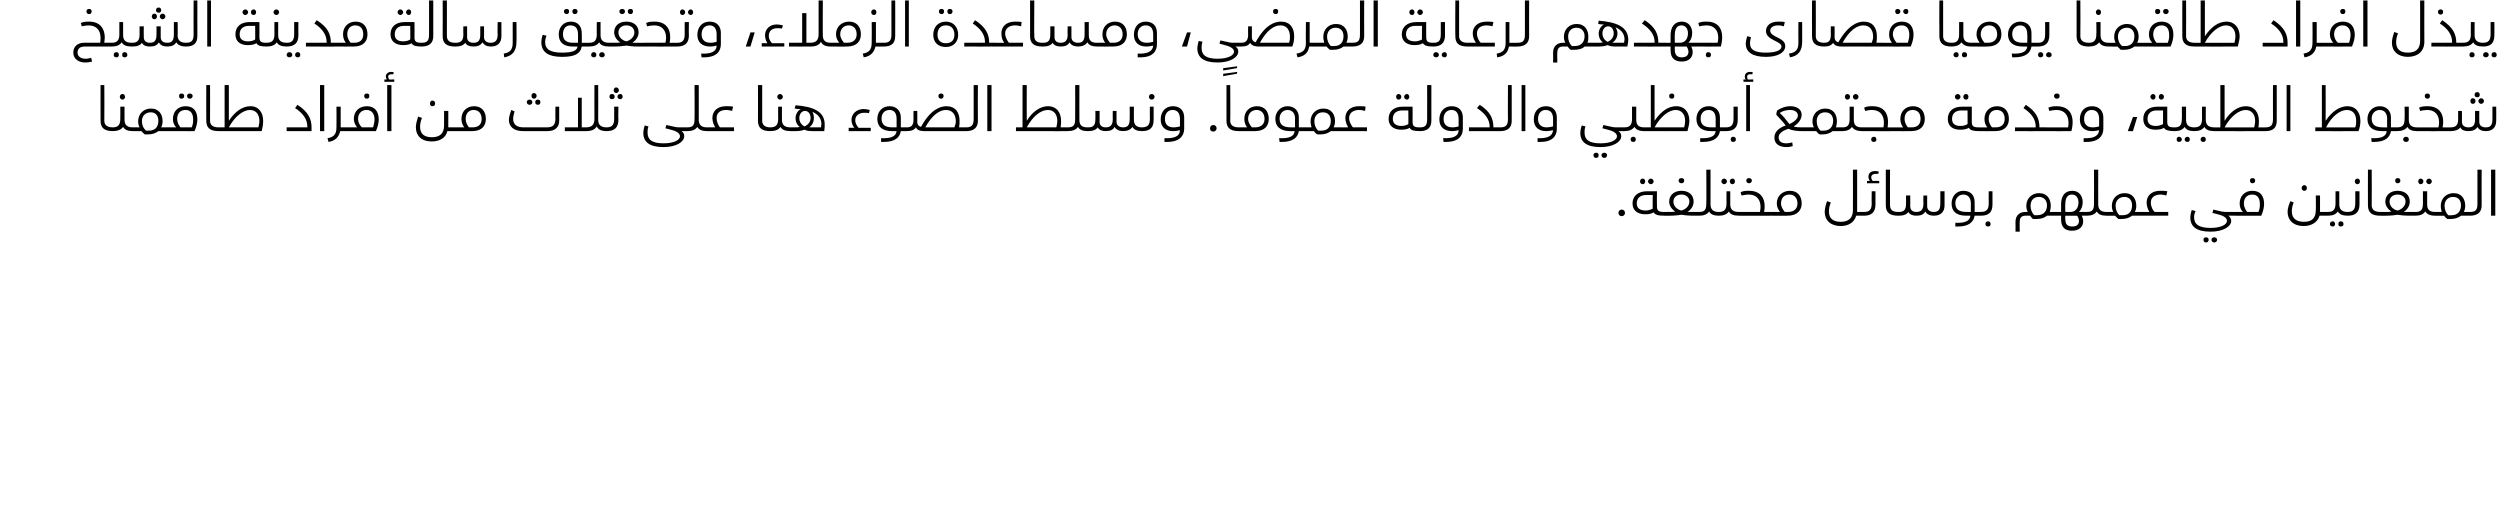 <?xml version="1.0" standalone="no"?><!DOCTYPE svg PUBLIC "-//W3C//DTD SVG 1.1//EN" "http://www.w3.org/Graphics/SVG/1.1/DTD/svg11.dtd"><svg xmlns="http://www.w3.org/2000/svg" version="1.1" width="532px" height="108.7px" viewBox="0 0 532 108.7"><desc/><defs/><g id="Polygon218984"><path d="m345.8 45.3c0 .4-.3.7-.7.7c-.4 0-.7-.3-.7-.7c0-.4.3-.7.7-.7c.4 0 .7.3.7.7zm3.2-6.7c0-.3.2-.6.6-.6c.3 0 .5.3.5.6c0 .3-.2.6-.5.6c-.4 0-.6-.3-.6-.6zm1.7 0c0-.3.3-.6.6-.6c.3 0 .6.3.6.6c0 .3-.3.6-.6.6c-.3 0-.6-.3-.6-.6zm3.6 6.9c0 .3 0 .4-.2.4c-1.3 0-1.9-.2-2.2-.7c-.5.3-1.1.4-1.8.4c-1.6 0-2.7-.8-2.7-2.3c0-1.6 1.2-2.6 3.1-2.6h2.1s-.03 3.17 0 3.2c0 1 .4 1.2 1.5 1.2c.2 0 .2.2.2.4zm-2.6-4h-1.4c-1.2 0-2 .6-2 1.8c0 1 .7 1.5 1.9 1.5c.6 0 1.1-.2 1.5-.4c-.03.04 0-2.9 0-2.9zm5.5-3.1c0-.3.3-.5.6-.5c.4 0 .6.2.6.5c0 .4-.2.6-.6.6c-.3 0-.6-.2-.6-.6zm4.6 7.1c0 .3 0 .4-.2.4h-1.5c-.8 0-1.7-.1-2.3-.2c-.6.1-1.5.2-2.4.2c.04.03-1.3 0-1.3 0v-.8h1.4c.4 0 .7 0 1-.1c-.7-.4-1.3-1.2-1.3-2.1c0-1.4 1.1-2.3 2.6-2.3c1.6 0 2.6.9 2.6 2.3c0 .9-.5 1.7-1.3 2.2h2.5c.2 0 .2.2.2.4zm-4-.7c.8-.2 1.7-.9 1.7-1.9c0-.9-.7-1.5-1.7-1.5c-1 0-1.7.6-1.7 1.5c0 1 .8 1.7 1.7 1.9zm8.2.7c0 .3-.1.4-.3.4c-1 0-1.7-.3-2-.9c-.4.6-1.1.9-2.1.9v-.8c1.2 0 1.5-.5 1.5-1.8c.05.03 0-7.2 0-7.2h.9v7.4c0 1.1.6 1.6 1.7 1.6c.2 0 .3.2.3.4zm.3-6.9c0-.3.3-.6.6-.6c.3 0 .6.3.6.6c0 .3-.3.6-.6.6c-.3 0-.6-.3-.6-.6zm1.8 0c0-.3.2-.6.6-.6c.3 0 .5.3.5.6c0 .3-.2.6-.5.6c-.4 0-.6-.3-.6-.6zm2.1 6.9c0 .3-.1.4-.2.4c-1.1 0-1.8-.3-2.1-.9c-.4.6-1.1.9-2.1.9c.01.03-.1 0-.1 0v-.8h.1c1.1 0 1.6-.5 1.6-1.8c-.03.03 0-2.6 0-2.6h.8v2.8s.03.03 0 0c0 1.1.6 1.6 1.8 1.6c.1 0 .2.2.2.4zm1.4-7.1c0-.3.3-.5.6-.5c.3 0 .6.2.6.5c0 .4-.3.6-.6.6c-.3 0-.6-.2-.6-.6zm5.6 7.1c0 .3 0 .4-.2.4c-.01.03-7 0-7 0v-.8h4.5c.4-1.4.1-3.7-2.4-3.7c-.5 0-.9.1-1.5.2l-.2-.7c.6-.3 1.2-.3 1.8-.3c2.6 0 3.7 1.8 3.2 4.5h1.6c.2 0 .2.2.2.4zm6.2-2.2c0 1.4-.9 2.6-3 2.6c.03.03-3.4 0-3.4 0v-.8s1.76.01 1.8 0c-.4-.5-.7-1.1-.7-1.8c0-1.6 1.2-2.7 2.8-2.7c1.6 0 2.5 1.1 2.5 2.7zm-.9 0c0-1.2-.7-1.9-1.7-1.9c-1.1 0-1.8.7-1.8 1.9c0 .7.4 1.3.8 1.8h.7c1.4 0 2-.8 2-1.8zm14.4 2.2c0 .3-.1.4-.3.4H395c-.4 1.4-1.6 2.2-3.3 2.2c-2.1 0-3.4-1.2-3.4-3c0-.7.2-1.4.5-2.3l.8.3c-.3.7-.4 1.3-.4 1.9c0 1.5.9 2.2 2.5 2.2c1.7 0 2.6-.8 2.6-2.5c.02.01 0-8.6 0-8.6h.9v9h1.4c.2 0 .3.2.3.4zm3-7v.5h-2.6v-.5s.59-.02.6 0c-.2-.3-.3-.6-.3-.9c0-.8.6-1.2 1.4-1.2c.2 0 .5 0 .8.1l-.1.5h-.6c-.4 0-.9.2-.9.7c0 .3.1.5.3.8c-.02-.02 1.4 0 1.4 0zm-1.6 2.2h.8v2.8c0 1.7-.9 2.4-2.4 2.4c0 .03-.1 0-.1 0v-.8h.1c1.1 0 1.6-.5 1.6-1.8c-.04.03 0-2.6 0-2.6zm3 3v-7.6h.9s-.04 7.56 0 7.6c0 .9.5 1.4 1.7 1.4c.2 0 .3.2.3.4c0 .3-.1.4-.3.4c-1.8 0-2.6-.7-2.6-2.2zm12.5-3s-.02 2.98 0 3c0 1.4-.8 2.2-2.3 2.2c-.8 0-1.5-.3-1.8-.9c-.3.6-.9.9-1.9.9c-.7 0-1.4-.2-1.7-.8c-.3.5-1 .8-2 .8c-.02.03-.2 0-.2 0v-.8h.2c1 0 1.5-.4 1.5-1.7c.03.01 0-1.8 0-1.8h.9v2.3c0 .9.6 1.2 1.3 1.2c.9 0 1.5-.4 1.5-1.7c-.04.01 0-1.8 0-1.8h.8v2.3c0 .8.6 1.2 1.4 1.2c1 0 1.4-.5 1.4-1.8c.02.03 0-2.6 0-2.6h.9zm8 4.8c0 .3-.1.4-.3.4h-1.3c-.2 1.3-1.2 2.3-3.5 2.3h-.6v-.8c1.9.1 3.1-.3 3.2-1.5h-.9c-2.2 0-3.1-1-3.1-2.6c0-1.5 1-2.7 2.5-2.7c1.5 0 2.4.9 2.4 2.4c.03.03 0 2.1 0 2.1h1.3c.2 0 .3.2.3.4zm-3.3-.4c-.03.01.9 0 .9 0c0 0-.03-1.77 0-1.8c0-1.2-.6-1.9-1.6-1.9c-.9 0-1.7.7-1.7 1.8c0 1.3.7 1.9 2.4 1.9zm3 0c1.2 0 1.7-.5 1.7-1.8c-.03.03 0-2.6 0-2.6h.8s.02 2.76 0 2.8c0 1.7-.8 2.4-2.5 2.4v-.8zm1 2.6c0-.4.2-.6.6-.6c.3 0 .5.2.5.6c0 .3-.2.5-.5.5c-.4 0-.6-.2-.6-.5zm15.2-2.2c0 .3-.1.4-.2.4h-1.9c-.6.5-1.3.7-2.3.7h-.7c-.2-.2-.4-.4-.6-.7h-1c-.8 0-1.2.4-1.2 1.3c-.04-.02 0 2.1 0 2.1h-.9s.02-2.12 0-2.1c0-1.3.8-2.1 2.1-2.1h.5c-.2-.4-.3-.8-.3-1.3c0-1.6 1.2-2.7 2.7-2.7c1.8 0 2.5 1.3 2.5 2.7c0 .5-.1.9-.2 1.3h1.3c.1 0 .2.2.2.4zm-2.1-1.8c0-1.1-.7-1.8-1.7-1.8c-1.1 0-1.8.7-1.8 1.9c0 .8.3 1.5.8 2h.6c1.5 0 2.1-1 2.1-2.1zm8.7 1.8c0 .3-.1.4-.2.4H443c.2.4.3.8.3 1.2c0 1.2-.9 2-2.4 2c-1.6 0-2.3-.9-2.3-2.4v-.8h-1.1v-.8h1.1v-1.6c0-1.7.7-2.9 2.4-2.9c1.5 0 2.2 1.2 2.2 2.4c0 .9-.3 1.6-.8 2.1h1.7c.1 0 .2.2.2.4zm-4.8-.4s1.07.01 1.1 0c1.1 0 1.7-.9 1.7-2c0-1-.5-1.7-1.4-1.7c-.9 0-1.4.7-1.4 2c-.05-.03 0 1.7 0 1.7zm2.9 1.9c0-.3-.1-.7-.4-1.1c.03.03-2.5 0-2.5 0c0 0-.05.69 0 .7c0 1.1.4 1.6 1.5 1.6c1 0 1.4-.5 1.4-1.2zm6.1-1.5c0 .3-.1.4-.3.4c-1 0-1.7-.3-2-.9c-.4.6-1.1.9-2.1.9v-.8c1.2 0 1.5-.5 1.5-1.8c.03.03 0-7.2 0-7.2h.9s-.01 7.43 0 7.4c0 1.1.6 1.6 1.7 1.6c.2 0 .3.2.3.4zm7.4 0c0 .3-.1.4-.2.4h-2c-.5.4-1.2.7-2.2.7h-.7c-.2-.2-.5-.4-.7-.7c.04.03-1.9 0-1.9 0v-.8h1.5c-.2-.4-.3-.8-.3-1.3c0-1.6 1.2-2.7 2.7-2.7c1.8 0 2.5 1.3 2.5 2.7c0 .5-.1.9-.3 1.3h1.4c.1 0 .2.2.2.4zm-2.2-1.8c0-1.1-.6-1.8-1.6-1.8c-1.1 0-1.9.7-1.9 1.9c0 .8.3 1.5.8 2h.7c1.5 0 2-1 2-2.1zm7.7 1.4v.8h-5.7v-.8s1.75.01 1.7 0c-.3-.5-.6-1.2-.6-2c0-1.4 1-2.5 2.9-2.5c.6 0 1.1 0 1.5.1l-.2.9c-.4-.1-.8-.2-1.2-.2c-1.4 0-2.1.7-2.1 1.7c0 .9.4 1.6.8 2h2.9zm14.3.4c0 .3-.1.4-.3.4h-1.2c.4.3.6.7.6 1.1c0 1.2-1.7 2.3-4.4 2.3c-3 0-4.3-1.1-4.3-3c0-.4.1-1 .3-1.6l.8.2c-.2.5-.3.9-.3 1.3c0 1.5 1 2.3 3.5 2.3c2.2 0 3.5-.7 3.5-1.5c0-.5-.5-1-1.6-1.3c0-.02-1.5-.4-1.5-.4l.2-.7s1.75.4 1.7.4c.5.1.9.1 1.3.1h1.4c.2 0 .3.2.3.4zM470 51c0 .4-.2.6-.6.6c-.3 0-.5-.2-.5-.6c0-.3.2-.5.5-.5c.4 0 .6.2.6.5zm1.8 0c0 .4-.3.6-.6.6c-.3 0-.6-.2-.6-.6c0-.3.3-.5.6-.5c.3 0 .6.2.6.5zm7-12.6c0-.3.2-.5.5-.5c.4 0 .6.2.6.5c0 .4-.2.6-.6.6c-.3 0-.5-.2-.5-.6zm3 5c0 .7-.2 1.6-.6 2.5c.04.03-5.7 0-5.7 0v-.8s1.76.01 1.8 0c-.5-.5-.7-1.1-.7-1.8c0-1.6 1.1-2.7 2.7-2.7c1.8 0 2.5 1.2 2.5 2.8zm-.9 0c0-1.2-.5-2-1.6-2c-1.2 0-1.8.8-1.8 1.9c0 .7.3 1.3.7 1.8h2.4c.3-.7.3-1.2.3-1.7zm8.9-3.4c0-.3.2-.6.6-.6c.3 0 .5.3.5.6c0 .4-.2.6-.5.6c-.4 0-.6-.2-.6-.6zm5.8 5.5c0 .3-.1.4-.2.4h-1.8c-.4 1.4-1.7 2.2-3.4 2.2c-2.2 0-3.4-1.3-3.4-3c0-.7.2-1.4.6-2.3l.7.3c-.3.7-.4 1.3-.4 1.9c0 1.5 1 2.2 2.6 2.2c1.6 0 2.5-.7 2.5-2.5c.05.02 0-3.1 0-3.1h.9v3.5s1.67.01 1.7 0c.1 0 .2.2.2.4zm4.3 0c0 .3-.1.4-.3.4c-1.1 0-1.8-.3-2.1-.9c-.4.6-1.1.9-2.1.9c.03.03 0 0 0 0v-.8s.05.01 0 0c1.1 0 1.6-.5 1.6-1.8v-2.6h.8v2.8s.05.03 0 0c0 1.1.6 1.6 1.8 1.6c.2 0 .3.2.3.4zm-3 2.2c0 .3-.2.5-.5.5c-.3 0-.6-.2-.6-.5c0-.4.3-.6.6-.6c.3 0 .5.2.5.6zm1.8 0c0 .3-.2.5-.6.5c-.3 0-.5-.2-.5-.5c0-.4.2-.6.5-.6c.4 0 .6.2.6.6zm2.4-9.1c0-.3.2-.6.6-.6c.3 0 .5.3.5.6c0 .3-.2.6-.5.6c-.4 0-.6-.3-.6-.6zm-1.5 6.5c1.1 0 1.6-.5 1.6-1.8c.03.03 0-2.6 0-2.6h.9v2.8c0 1.7-.9 2.4-2.5 2.4v-.8zm4.3-1.4c-.02.01 0-7.6 0-7.6h.8s.04 7.56 0 7.6c0 .9.6 1.4 1.8 1.4c.2 0 .3.2.3.4c0 .3-.1.4-.3.4c-1.8 0-2.6-.7-2.6-2.2zm5.8-5.3c0-.3.2-.5.5-.5c.4 0 .6.2.6.5c0 .4-.2.6-.6.6c-.3 0-.5-.2-.5-.6zm4.5 7.1c0 .3 0 .4-.2.4h-1.5c-.8 0-1.7-.1-2.3-.2c-.6.1-1.5.2-2.4.2c.05.03-1.3 0-1.3 0v-.8h1.4c.4 0 .7 0 1-.1c-.7-.4-1.3-1.2-1.3-2.1c0-1.4 1.1-2.3 2.6-2.3c1.6 0 2.6.9 2.6 2.3c0 .9-.5 1.7-1.3 2.2h2.5c.2 0 .2.2.2.4zm-4-.7c.8-.2 1.7-.9 1.7-1.9c0-.9-.7-1.5-1.7-1.5c-1 0-1.7.6-1.7 1.5c0 1 .8 1.7 1.7 1.9zm4.4-6.2c0-.3.2-.6.5-.6c.4 0 .6.3.6.6c0 .3-.2.6-.6.6c-.3 0-.5-.3-.5-.6zm1.7 0c0-.3.3-.6.6-.6c.3 0 .6.3.6.6c0 .3-.3.6-.6.6c-.3 0-.6-.3-.6-.6zm2.2 6.9c0 .3-.1.4-.3.4c-1.1 0-1.7-.3-2.1-.9c-.4.6-1.1.9-2.1.9c.05.03 0 0 0 0v-.8h.1c1.1 0 1.5-.5 1.5-1.8v-2.6h.9v2.8s-.04.03 0 0c0 1.1.5 1.6 1.7 1.6c.2 0 .3.2.3.4zm7.4 0c0 .3-.1.4-.3.4h-1.9c-.5.4-1.2.7-2.2.7h-.7c-.3-.2-.5-.4-.7-.7c.02.03-1.9 0-1.9 0v-.8h1.4c-.1-.4-.2-.8-.2-1.3c0-1.6 1.2-2.7 2.7-2.7c1.8 0 2.5 1.3 2.5 2.7c0 .5-.1.9-.3 1.3h1.3c.2 0 .3.2.3.4zm-2.2-1.8c0-1.1-.6-1.8-1.7-1.8c-1 0-1.8.7-1.8 1.9c0 .8.3 1.5.8 2h.7c1.4 0 2-1 2-2.1zm1.9 1.4c1.3 0 1.6-.5 1.6-1.8v-7.2h.9s-.04 7.58 0 7.6c0 1.5-.9 2.2-2.5 2.2v-.8zm4.5-9h.9v9.8h-.9v-9.8z" stroke="none" fill="#000"/></g><g id="Polygon218983"><path d="m21.4 25.7c-.02.01 0-7.6 0-7.6h.8s.04 7.56 0 7.6c0 .9.6 1.4 1.8 1.4c.2 0 .3.2.3.4c0 .3-.1.4-.3.4c-1.8 0-2.6-.7-2.6-2.2zm4.1-5.1c0-.3.2-.6.6-.6c.3 0 .5.3.5.6c0 .3-.2.6-.5.6c-.4 0-.6-.3-.6-.6zm3 6.9c0 .3-.1.4-.3.4c-1 0-1.7-.3-2-.9c-.4.6-1.2.9-2.2.9v-.8c1.1 0 1.6-.5 1.6-1.8c.03.03 0-2.6 0-2.6h.9v2.8s-.01.03 0 0c0 1.1.6 1.6 1.7 1.6c.2 0 .3.2.3.4zm7.4 0c0 .3-.1.4-.2.4h-2c-.5.4-1.2.7-2.2.7h-.7c-.2-.2-.5-.4-.7-.7c.04.03-1.9 0-1.9 0v-.8h1.5c-.2-.4-.3-.8-.3-1.3c0-1.6 1.2-2.7 2.7-2.7c1.8 0 2.5 1.3 2.5 2.7c0 .5-.1.9-.3 1.3h1.4c.1 0 .2.2.2.4zm-2.2-1.8c0-1.1-.6-1.8-1.6-1.8c-1.1 0-1.9.7-1.9 1.9c0 .8.3 1.5.9 2h.6c1.5 0 2-1 2-2.1zm4.4-5.3c0-.3.2-.5.5-.5c.4 0 .6.2.6.5c0 .4-.2.6-.6.6c-.3 0-.5-.2-.5-.6zm1.7 0c0-.3.3-.5.6-.5c.3 0 .6.2.6.5c0 .4-.3.6-.6.6c-.3 0-.6-.2-.6-.6zm2.2 5c0 .7-.2 1.6-.6 2.5c.04.03-5.7 0-5.7 0v-.8s1.76.01 1.8 0c-.5-.5-.7-1.1-.7-1.8c0-1.6 1.1-2.7 2.7-2.7c1.8 0 2.5 1.2 2.5 2.8zm-.9 0c0-1.2-.5-2-1.6-2c-1.2 0-1.8.8-1.8 1.9c0 .7.3 1.3.7 1.8h2.4c.3-.7.3-1.2.3-1.7zm2.8.3c-.03.01 0-7.6 0-7.6h.8s.03 7.56 0 7.6c0 .9.6 1.4 1.8 1.4c.2 0 .2.2.2.4c0 .3 0 .4-.2.4c-1.8 0-2.6-.7-2.6-2.2zm12.1 0c0 .7-.1 1.4-.3 2.2c-.03.03-9.2 0-9.2 0v-.8h1.3v-9h.9v7.6c1.4-2.1 3-3.1 4.6-3.1c1.8 0 2.7 1.4 2.7 3.1zm-.8 0c0-1.3-.7-2.3-2-2.3c-1.4 0-3.2 1.3-4.5 3.7h6.3c.1-.5.2-.9.2-1.4zm5.8 1.4h4.4s.02-.25 0-.2c0-1.5-.9-2.8-2.6-3.9l.5-.7c2.3 1.5 3 3 3 4.8c-.02.01 0 .8 0 .8H61v-.8zm7.1-9h.9v9.8h-.9v-9.8zm6.4 9.4c0 .3-.1.4-.3.4c0 .03-1.8 0-1.8 0c0 0 0 .01 0 0c-.3 1.3-1.1 2.1-2.5 2.3l-.2-.8c1.3-.2 1.9-.8 1.9-2.3c.04-.04 0-4.4 0-4.4h.9v4.4s1.7.01 1.7 0c.2 0 .3.2.3.4zm3-7.1c0-.3.2-.5.6-.5c.3 0 .5.2.5.5c0 .4-.2.6-.5.6c-.4 0-.6-.2-.6-.6zm3.1 5c0 .7-.2 1.6-.6 2.5c-.02.03-5.8 0-5.8 0v-.8s1.8.01 1.8 0c-.4-.5-.7-1.1-.7-1.8c0-1.6 1.1-2.7 2.8-2.7c1.7 0 2.5 1.2 2.5 2.8zm-.9 0c0-1.2-.6-2-1.7-2c-1.1 0-1.8.8-1.8 1.9c0 .7.3 1.3.8 1.8h2.4c.2-.7.3-1.2.3-1.7zm4.2-8.5v.5h-2.1v-.5s.51.05.5 0c-.1-.2-.2-.4-.2-.6c0-.6.5-1 1.1-1c.2 0 .4 0 .6.1l-.1.4h-.4c-.4 0-.7.2-.7.5c0 .2.1.4.2.6c-.01.05 1.1 0 1.1 0zm-1.5 1.2h.9v9.8h-.9v-9.8zm9.1 3.9c0-.3.2-.6.5-.6c.4 0 .6.3.6.6c0 .4-.2.6-.6.6c-.3 0-.5-.2-.5-.6zm5.8 5.5c0 .3-.1.4-.3.4h-1.8c-.3 1.4-1.6 2.2-3.3 2.2c-2.3 0-3.4-1.3-3.4-3c0-.7.2-1.4.5-2.3l.8.3c-.3.7-.4 1.3-.4 1.9c0 1.5.9 2.2 2.5 2.2c1.6 0 2.6-.7 2.6-2.5v-3.1h.9v3.5h1.6c.2 0 .3.2.3.4zm6.1-2.2c0 1.4-.8 2.6-2.9 2.6c-.03.03-3.5 0-3.5 0v-.8s1.79.01 1.8 0c-.4-.5-.6-1.1-.6-1.8c0-1.6 1.1-2.7 2.7-2.7c1.6 0 2.5 1.1 2.5 2.7zm-.9 0c0-1.2-.7-1.9-1.7-1.9c-1 0-1.7.7-1.7 1.9c0 .7.3 1.3.7 1.8h.8c1.4 0 1.9-.8 1.9-1.8zm10.6-4.9c0-.3.2-.6.5-.6c.4 0 .6.3.6.6c0 .3-.2.6-.6.6c-.3 0-.5-.3-.5-.6zm-1 1.3c0-.3.3-.5.6-.5c.3 0 .6.2.6.5c0 .4-.3.6-.6.6c-.3 0-.6-.2-.6-.6zm2.4-.5c.3 0 .5.2.5.5c0 .4-.2.6-.5.6c-.4 0-.6-.2-.6-.6c0-.3.2-.5.6-.5zm4.5 1.5s.02 2.98 0 3c0 1.3-.8 2.2-2.5 2.2h-5.2c-1.9 0-3-.9-3-2.4c0-.7.3-1.5.5-2.1l.7.3c-.2.7-.3 1.2-.3 1.6c0 1.2.8 1.8 2.2 1.8h5c1.2 0 1.8-.5 1.8-1.8c-.04.03 0-2.6 0-2.6h.8zm10.3 4.8c0 .3-.1.4-.2.4c-1.1 0-1.8-.3-2.1-1c-.4.7-1.2 1-2.2 1c-.03.03-4.6 0-4.6 0v-.8h2.8v-6.3h.8v6.3s.88.01.9 0c1.2 0 1.8-.5 1.8-1.8c-.03-.01 0-7.2 0-7.2h.8s.03 7.43 0 7.4c0 1.1.6 1.6 1.8 1.6c.1 0 .2.2.2.4zm1.3-8.3c0-.3.2-.6.5-.6c.4 0 .6.3.6.6c0 .3-.2.6-.6.6c-.3 0-.5-.3-.5-.6zm-.9 1.4c0-.4.2-.6.5-.6c.4 0 .6.2.6.6c0 .3-.2.5-.6.5c-.3 0-.5-.2-.5-.5zm1.7 0c0-.4.3-.6.6-.6c.3 0 .5.2.5.6c0 .3-.2.5-.5.5c-.3 0-.6-.2-.6-.5zm-2.3 6.5s.05.01 0 0c1.1 0 1.6-.5 1.6-1.8v-2.6h.9s-.05 2.76 0 2.8c0 1.7-.9 2.4-2.5 2.4c.04.03 0 0 0 0v-.8zm17.4.4c0 .3-.1.4-.2.4H145c.5.3.6.7.6 1.1c0 1.2-1.7 2.3-4.4 2.3c-3 0-4.3-1.1-4.3-3c0-.4.1-1 .3-1.6l.8.2c-.2.5-.2.9-.2 1.3c0 1.5.9 2.3 3.4 2.3c2.2 0 3.5-.7 3.5-1.5c0-.5-.5-1-1.6-1.3c.02-.02-1.5-.4-1.5-.4l.2-.7l1.8.4c.4.1.9.1 1.2.1h1.5c.1 0 .2.2.2.4zm4.2 0c0 .3-.1.4-.3.4c-1 0-1.7-.3-2-.9c-.4.6-1.1.9-2.1.9v-.8c1.2 0 1.5-.5 1.5-1.8c.04.03 0-7.2 0-7.2h.9v7.4c0 1.1.6 1.6 1.7 1.6c.2 0 .3.2.3.4zm5.5-.4v.8h-5.8v-.8s1.84.01 1.8 0c-.3-.5-.6-1.2-.6-2c0-1.4 1-2.5 2.9-2.5c.6 0 1.1 0 1.5.1l-.2.9c-.4-.1-.8-.2-1.3-.2c-1.3 0-2 .7-2 1.7c0 .9.4 1.6.7 2h3zm5.1-1.4c.02.01 0-7.6 0-7.6h.9s-.02 7.56 0 7.6c0 .9.6 1.4 1.7 1.4c.2 0 .3.2.3.4c0 .3-.1.4-.3.4c-1.8 0-2.6-.7-2.6-2.2zm4.1-5.1c0-.3.3-.6.6-.6c.3 0 .6.3.6.6c0 .3-.3.6-.6.6c-.3 0-.6-.3-.6-.6zm3 6.9c0 .3-.1.4-.2.4c-1.1 0-1.8-.3-2.1-.9c-.4.6-1.1.9-2.2.9v-.8c1.2 0 1.7-.5 1.7-1.8c-.03.03 0-2.6 0-2.6h.8v2.8s.03.03 0 0c0 1.1.6 1.6 1.8 1.6c.1 0 .2.2.2.4zm7.1-1c0 .4 0 .9-.1 1.4h-2.3c-.7 0-1.3 0-1.9-.3c-.5.2-1.2.3-1.8.3c-.04.03-1.2 0-1.2 0v-.8h1.2c.2 0 .5 0 .8-.1c-.5-.3-.9-1-.9-1.9c0-.7.4-1.5 1.1-1.9c-.4 0-.8 0-1.3-.1l.2-.7c3.8.3 6.2 1.3 6.2 4.1zm-4.3.4c.7-.3 1.3-.9 1.3-1.8c0-.9-.5-1.5-1.2-1.5c-.7 0-1.2.7-1.2 1.5c0 .9.5 1.5 1.1 1.8zm3.5.2c0-.2.1-.4.1-.7c0-1.3-.8-2.1-1.9-2.6c.2.4.3.8.3 1.3c0 .9-.4 1.6-1 2h2.5zm10.6.1v.7h-4.7v-.7s1.22-.02 1.2 0c-.4-.5-.6-1.1-.6-1.7c0-1.3 1.1-2.3 2.6-2.3c.4 0 .9.1 1.3.2l-.2.7c-.2-.1-.6-.1-1-.1c-1.1 0-1.9.6-1.9 1.6c0 .6.3 1.1.7 1.6c.03-.02 2.6 0 2.6 0zm7.9.3c0 .3-.1.4-.2.4h-1.3c-.2 1.3-1.2 2.3-3.6 2.3h-.6v-.8c1.9.1 3.2-.3 3.3-1.5h-1c-2.1 0-3.1-1-3.1-2.6c0-1.5 1-2.7 2.6-2.7c1.4 0 2.4.9 2.4 2.4c-.02.03 0 2.1 0 2.1h1.3c.1 0 .2.2.2.4zm-3.3-.4c.02.01.9 0 .9 0c0 0 .02-1.77 0-1.8c0-1.2-.5-1.9-1.5-1.9c-1 0-1.7.7-1.7 1.8c0 1.3.7 1.9 2.3 1.9zm9.8-6.7c0-.3.2-.5.6-.5c.3 0 .5.2.5.5c0 .4-.2.6-.5.6c-.4 0-.6-.2-.6-.6zm6.2 7.1c0 .3-.1.4-.3.4h-9c-.5 0-1.4-.1-1.7-.8c-.3.5-.9.8-1.9.8v-.8c1 0 1.4-.5 1.4-1.7c-.03.01 0-1.8 0-1.8h.8s.03 2.27 0 2.3c0 .7.4 1 .8 1.1c2-3.7 4.1-4.4 5.4-4.4c1.9 0 2.8 1.3 2.8 3.1c0 .5 0 .9-.1 1.4h1.5c.2 0 .3.2.3.4zm-2.5-1.7c0-1.4-.7-2.4-2.1-2.4c-1.3 0-2.9 1-4.4 3.7h6.2c.2-.5.3-.9.3-1.3zm2.2 1.3c1.2 0 1.6-.5 1.6-1.8v-7.2h.9s-.04 7.58 0 7.6c0 1.5-.9 2.2-2.5 2.2v-.8zm4.5-9h.9v9.8h-.9v-9.8zm17.4 9.4c0 .3-.1.4-.3.4c.04.03-11 0-11 0v-.8h1.4v-9h.9s-.03 7.6 0 7.6c1.3-2.1 3-3.1 4.5-3.1c1.9 0 2.8 1.4 2.8 3.1c0 .5 0 .9-.1 1.4h1.5c.2 0 .3.2.3.4zm-2.5-1.8c0-1.3-.7-2.3-2-2.3c-1.5 0-3.2 1.3-4.5 3.7h6.3c.1-.5.2-.9.2-1.4zm6.7 1.8c0 .3-.1.4-.3.4c-1 0-1.7-.3-2-.9c-.4.6-1.1.9-2.2.9v-.8c1.3 0 1.6-.5 1.6-1.8c.02.03 0-7.2 0-7.2h.9s-.02 7.43 0 7.4c0 1.1.5 1.6 1.7 1.6c.2 0 .3.2.3.4zm11.6 0c0 .3-.1.4-.3.4c-1 0-1.7-.3-2-.9c-.4.6-1.1.9-2 .9c-.8 0-1.5-.3-1.8-.9c-.3.6-.9.9-1.9.9c-.7 0-1.4-.2-1.7-.8c-.3.5-1 .8-2 .8c-.01.03-.2 0-.2 0v-.8h.2c1 0 1.5-.4 1.5-1.7c.03.01 0-1.8 0-1.8h.9v2.3c0 .9.6 1.2 1.3 1.2c.9 0 1.5-.4 1.5-1.7c-.04.01 0-1.8 0-1.8h.8s.02 2.25 0 2.3c0 .8.6 1.2 1.4 1.2c1 0 1.4-.5 1.4-1.8c.03.03 0-2.6 0-2.6h.9s-.02 2.83 0 2.8c0 1.1.6 1.6 1.7 1.6c.2 0 .3.2.3.4zm1.2-6.9c0-.3.2-.6.6-.6c.3 0 .6.3.6.6c0 .3-.3.6-.6.6c-.4 0-.6-.3-.6-.6zm-1.5 6.5c1.2 0 1.7-.5 1.7-1.8c-.03.03 0-2.6 0-2.6h.8s.02 2.76 0 2.8c0 1.7-.8 2.4-2.5 2.4v-.8zm4.8 2.3c2.1.1 3.3-.4 3.3-1.7c-.4.1-.9.2-1.5.2c-1.6 0-2.6-.9-2.6-2.5c0-1.6 1-2.8 2.6-2.8c1.6 0 2.4 1 2.4 2.4v2.4c0 1.5-1 2.8-3.6 2.8h-.6v-.8zm3.3-2.5v-1.6c0-1.3-.6-1.9-1.6-1.9c-.9 0-1.6.7-1.6 1.9c0 1.2.7 1.8 1.8 1.8c.6 0 1-.1 1.4-.2zm7.8.4c0 .4-.3.7-.7.7c-.5 0-.7-.3-.7-.7c0-.4.3-.7.7-.7c.4 0 .7.3.7.7zm1.4-12.3v-.5l3-.4l-.1.4l-2.9.5zm0 1.1v-.4l3-.4l-.1.4l-2.9.5v-.1zm.7 9.6v-7.6h.8s.05 7.56 0 7.6c0 .9.6 1.4 1.8 1.4c.2 0 .3.2.3.4c0 .3-.1.4-.3.4c-1.8 0-2.6-.7-2.6-2.2zm9-.4c0 1.4-.8 2.6-2.9 2.6c-.05.03-3.5 0-3.5 0v-.8s1.77.01 1.8 0c-.4-.5-.6-1.1-.6-1.8c0-1.6 1.1-2.7 2.7-2.7c1.6 0 2.5 1.1 2.5 2.7zm-.9 0c0-1.2-.7-1.9-1.7-1.9c-1 0-1.8.7-1.8 1.9c0 .7.4 1.3.8 1.8h.7c1.4 0 2-.8 2-1.8zm8.9 2.2c0 .3-.1.4-.3.4h-1.3c-.2 1.3-1.2 2.3-3.6 2.3h-.5l-.1-.8c2 .1 3.2-.3 3.3-1.5h-.9c-2.2 0-3.2-1-3.2-2.6c0-1.5 1.1-2.7 2.6-2.7c1.4 0 2.4.9 2.4 2.4v2.1h1.3c.2 0 .3.2.3.4zm-3.3-.4c-.04.01.9 0 .9 0c0 0-.05-1.77 0-1.8c0-1.2-.6-1.9-1.6-1.9c-.9 0-1.7.7-1.7 1.8c0 1.3.7 1.9 2.4 1.9zm10.7.4c0 .3-.1.4-.3.4h-1.9c-.5.4-1.2.7-2.2.7h-.7c-.3-.2-.5-.4-.7-.7c.02.03-1.9 0-1.9 0v-.8h1.4c-.1-.4-.2-.8-.2-1.3c0-1.6 1.2-2.7 2.7-2.7c1.8 0 2.5 1.3 2.5 2.7c0 .5-.1.9-.3 1.3h1.3c.2 0 .3.2.3.4zm-2.2-1.8c0-1.1-.6-1.8-1.7-1.8c-1 0-1.8.7-1.8 1.9c0 .8.3 1.5.8 2h.7c1.5 0 2-1 2-2.1zm7.7 1.4v.8h-5.8v-.8s1.83.01 1.8 0c-.3-.5-.6-1.2-.6-2c0-1.4 1-2.5 2.9-2.5c.6 0 1.1 0 1.4.1l-.1.9c-.4-.1-.8-.2-1.3-.2c-1.3 0-2.1.7-2.1 1.7c0 .9.5 1.6.8 2h3zm6.2-6.5c0-.3.2-.6.5-.6c.4 0 .6.3.6.6c0 .3-.2.6-.6.6c-.3 0-.5-.3-.5-.6zm1.7 0c0-.3.3-.6.6-.6c.3 0 .5.3.5.6c0 .3-.2.6-.5.6c-.3 0-.6-.3-.6-.6zm3.6 6.9c0 .3-.1.4-.3.4c-1.2 0-1.9-.2-2.1-.7c-.5.3-1.1.4-1.8.4c-1.6 0-2.7-.8-2.7-2.3c0-1.6 1.1-2.6 3-2.6h2.1s.04 3.17 0 3.2c0 1 .4 1.2 1.5 1.2c.2 0 .3.2.3.4zm-2.7-4h-1.3c-1.2 0-2 .6-2 1.8c0 1 .7 1.5 1.8 1.5c.7 0 1.2-.2 1.5-.4c.03.04 0-2.9 0-2.9zm2.5 3.6c1.2 0 1.5-.5 1.5-1.8c.02.03 0-7.2 0-7.2h.9s-.02 7.58 0 7.6c0 1.5-.9 2.2-2.4 2.2v-.8zm4.9 2.3c2.1.1 3.3-.4 3.3-1.7c-.4.1-.8.2-1.4.2c-1.7 0-2.7-.9-2.7-2.5c0-1.6 1-2.8 2.6-2.8c1.6 0 2.4 1 2.4 2.4v2.4c0 1.5-.9 2.8-3.6 2.8h-.5l-.1-.8zm3.3-2.5v-1.6c0-1.3-.6-1.9-1.5-1.9c-1 0-1.7.7-1.7 1.9c0 1.2.7 1.8 1.9 1.8c.5 0 .9-.1 1.3-.2zm9.1.6c0 .3 0 .4-.2.4c-.02.03-6.7 0-6.7 0v-.8h4.4s-.02-.25 0-.2c0-1.5-1-2.8-2.7-3.9l.6-.7c2.3 1.5 2.9 3 2.9 4.8h1.5c.2 0 .2.2.2.4zm-.2-.4c1.2 0 1.6-.5 1.6-1.8c-.04.03 0-7.2 0-7.2h.8v7.6c0 1.5-.9 2.2-2.4 2.2v-.8zm4.5-9h.8v9.8h-.8v-9.8zm3.4 11.3c2 .1 3.2-.4 3.3-1.7c-.5.1-.9.2-1.5.2c-1.6 0-2.6-.9-2.6-2.5c0-1.6.9-2.8 2.6-2.8c1.5 0 2.3 1 2.3 2.4v2.4c0 1.5-.9 2.8-3.5 2.8h-.6v-.8zm3.3-2.5v-1.6c0-1.3-.6-1.9-1.6-1.9c-.9 0-1.6.7-1.6 1.9c0 1.2.7 1.8 1.8 1.8c.5 0 1-.1 1.4-.2zm15.4.6c0 .3-.1.4-.2.4h-1.3c.5.3.6.7.6 1.1c0 1.2-1.7 2.3-4.4 2.3c-3 0-4.3-1.1-4.3-3c0-.4.1-1 .3-1.6l.8.2c-.2.5-.2.9-.2 1.3c0 1.5.9 2.3 3.4 2.3c2.2 0 3.5-.7 3.5-1.5c0-.5-.5-1-1.6-1.3c.01-.02-1.5-.4-1.5-.4l.2-.7l1.8.4c.4.1.9.1 1.2.1h1.5c.1 0 .2.2.2.4zm-5.7 5.5c0 .4-.2.6-.5.6c-.4 0-.6-.2-.6-.6c0-.3.2-.5.6-.5c.3 0 .5.2.5.5zm1.8 0c0 .4-.3.6-.6.6c-.3 0-.6-.2-.6-.6c0-.3.3-.5.6-.5c.3 0 .6.2.6.5zm8.2-5.5c0 .3-.1.4-.3.4c-1.1 0-1.7-.3-2.1-.9c-.4.6-1.1.9-2.1.9v-.8c1.1 0 1.6-.5 1.6-1.8v-2.6h.9v2.8s-.04.03 0 0c0 1.1.5 1.6 1.7 1.6c.2 0 .3.2.3.4zm-2.1 2.2c0 .3-.2.5-.5.5c-.4 0-.6-.2-.6-.5c0-.4.2-.6.6-.6c.3 0 .5.2.5.6zm11.4-4c0 .7-.2 1.4-.4 2.2c-.01.03-9.2 0-9.2 0v-.8h1.4v-9h.8v7.6c1.4-2.1 3-3.1 4.6-3.1c1.9 0 2.8 1.4 2.8 3.1zm-4.3-5.3c0-.3.2-.5.6-.5c.3 0 .5.2.5.5c0 .4-.2.6-.5.6c-.4 0-.6-.2-.6-.6zm3.4 5.3c0-1.3-.7-2.3-2-2.3c-1.4 0-3.2 1.3-4.5 3.7h6.3c.1-.5.2-.9.2-1.4zm8.9 1.8c0 .3-.1.4-.2.4H366c-.2 1.3-1.2 2.3-3.6 2.3h-.6v-.8c1.9.1 3.2-.3 3.3-1.5h-1c-2.1 0-3.1-1-3.1-2.6c0-1.5 1-2.7 2.6-2.7c1.4 0 2.4.9 2.4 2.4c-.02.03 0 2.1 0 2.1h1.3c.1 0 .2.2.2.4zm-3.3-.4c.02.01.9 0 .9 0c0 0 .02-1.77 0-1.8c0-1.2-.5-1.9-1.5-1.9c-1 0-1.7.7-1.7 1.8c0 1.3.7 1.9 2.3 1.9zm3.1 0c1.1 0 1.6-.5 1.6-1.8c.02.03 0-2.6 0-2.6h.9s-.03 2.76 0 2.8c0 1.7-.9 2.4-2.5 2.4v-.8zm1 2.6c0-.4.2-.6.5-.6c.4 0 .6.2.6.6c0 .3-.2.5-.6.5c-.3 0-.5-.2-.5-.5zm4.8-12.8v.5H371v-.5s.47.05.5 0c-.2-.2-.2-.4-.2-.6c0-.6.4-1 1.1-1c.2 0 .4 0 .6.1l-.1.4h-.5c-.4 0-.6.2-.6.5c0 .2 0 .4.1.6c.05.05 1.2 0 1.2 0zm-1.5 1.2h.8v9.8h-.8v-9.8zm13.2 9.4c0 .3 0 .4-.2.4h-1.1c-1 0-2.1-.1-2.9-.5c-1.6.5-2.1 1.2-2.1 1.8c0 .9.6 1.3 1.7 1.3c.4 0 .8-.1 1.2-.2l.1.8c-.4.1-.8.2-1.3.2c-1.6 0-2.6-.7-2.6-2c0-1.1.7-2 2.4-2.6c-.6-.8-1.3-1.5-2-2.3c0-.3.1-.7.2-.9c.6-.4 1.6-.9 2.8-.9c1.4 0 2.4.7 2.4 1.8c0 1-.7 1.9-1.7 2.5c.5.2 1.1.2 1.7.2h1.2c.2 0 .2.2.2.4zm-4-1.1c1.1-.5 1.8-1.2 1.8-1.8c0-.7-.6-1.2-1.7-1.2c-.9 0-1.7.3-2.1.6h-.1c.7.6 1.4 1.5 2.1 2.4zm11.5 1.1c0 .3-.1.4-.3.4h-2c-.5.4-1.2.7-2.1.7h-.7c-.3-.2-.5-.4-.7-.7c-.02.03-1.9 0-1.9 0v-.8h1.4c-.2-.4-.3-.8-.3-1.3c0-1.6 1.2-2.7 2.7-2.7c1.8 0 2.5 1.3 2.5 2.7c0 .5-.1.9-.2 1.3h1.3c.2 0 .3.2.3.4zm-2.2-1.8c0-1.1-.6-1.8-1.7-1.8c-1.1 0-1.8.7-1.8 1.9c0 .8.3 1.5.8 2h.7c1.4 0 2-1 2-2.1zm2.5-5.1c0-.3.2-.6.5-.6c.4 0 .6.3.6.6c0 .3-.2.6-.6.6c-.3 0-.5-.3-.5-.6zm1.7 0c0-.3.3-.6.6-.6c.3 0 .6.3.6.6c0 .3-.3.6-.6.6c-.3 0-.6-.3-.6-.6zm2.2 6.9c0 .3-.1.4-.3.4c-1 0-1.7-.3-2.1-.9c-.4.6-1.1.9-2 .9c-.04.03-.1 0-.1 0v-.8h.1c1.1 0 1.5-.5 1.5-1.8c.02.03 0-2.6 0-2.6h.9v2.8s-.03.03 0 0c0 1.1.5 1.6 1.7 1.6c.2 0 .3.2.3.4zm7 0c0 .3-.1.4-.3.4c.04.03-7 0-7 0v-.8h4.6c.3-1.4.1-3.7-2.5-3.7c-.5 0-.9.1-1.4.2l-.2-.7c.6-.3 1.2-.3 1.8-.3c2.6 0 3.6 1.8 3.2 4.5h1.5c.2 0 .3.2.3.4zm-4.2 2.2c0 .3-.2.5-.5.5c-.4 0-.6-.2-.6-.5c0-.4.2-.6.6-.6c.3 0 .5.2.5.6zm10.3-4.4c0 1.4-.8 2.6-2.9 2.6c-.02.03-3.5 0-3.5 0v-.8s1.8.01 1.8 0c-.4-.5-.6-1.1-.6-1.8c0-1.6 1.1-2.7 2.7-2.7c1.6 0 2.5 1.1 2.5 2.7zm-.9 0c0-1.2-.6-1.9-1.7-1.9c-1 0-1.7.7-1.7 1.9c0 .7.3 1.3.7 1.8h.8c1.4 0 1.9-.8 1.9-1.8zm7.3-4.7c0-.3.3-.6.6-.6c.3 0 .6.3.6.6c0 .3-.3.6-.6.6c-.3 0-.6-.3-.6-.6zm1.8 0c0-.3.2-.6.6-.6c.3 0 .5.3.5.6c0 .3-.2.6-.5.6c-.4 0-.6-.3-.6-.6zm3.6 6.9c0 .3-.1.4-.3.4c-1.2 0-1.9-.2-2.1-.7c-.6.3-1.1.4-1.9.4c-1.6 0-2.6-.8-2.6-2.3c0-1.6 1.1-2.6 3-2.6h2.1s.03 3.17 0 3.2c0 1 .4 1.2 1.5 1.2c.2 0 .3.2.3.4zm-2.7-4h-1.3c-1.2 0-2 .6-2 1.8c0 1 .6 1.5 1.8 1.5c.7 0 1.2-.2 1.5-.4c.02.04 0-2.9 0-2.9zm8.8 1.8c0 1.4-.8 2.6-2.9 2.6c-.02.03-3.5 0-3.5 0v-.8s1.81.01 1.8 0c-.4-.5-.6-1.1-.6-1.8c0-1.6 1.1-2.7 2.7-2.7c1.6 0 2.5 1.1 2.5 2.7zm-.9 0c0-1.2-.6-1.9-1.7-1.9c-1 0-1.7.7-1.7 1.9c0 .7.3 1.3.7 1.8h.8c1.4 0 1.9-.8 1.9-1.8zm9.2 2.2c0 .3-.1.4-.3.4c-.01.03-6.7 0-6.7 0v-.8h4.4v-.2c0-1.5-.9-2.8-2.6-3.9l.5-.7c2.3 1.5 2.9 3 2.9 4.8h1.5c.2 0 .3.2.3.4zm1.3-7.1c0-.3.3-.5.6-.5c.4 0 .6.2.6.5c0 .4-.2.6-.6.6c-.3 0-.6-.2-.6-.6zm-1.6 6.7h4.6c.3-1.4 0-3.7-2.5-3.7c-.5 0-.9.1-1.5.2l-.2-.7c.7-.3 1.3-.3 1.8-.3c2.9 0 3.9 2.2 3.1 5.3c-.04.03-5.3 0-5.3 0v-.8zm7.9 2.3c2 .1 3.2-.4 3.3-1.7c-.5.1-.9.2-1.5.2c-1.6 0-2.6-.9-2.6-2.5c0-1.6.9-2.8 2.6-2.8c1.5 0 2.4 1 2.4 2.4v2.4c0 1.5-1 2.8-3.6 2.8h-.6v-.8zm3.3-2.5v-1.6c0-1.3-.6-1.9-1.6-1.9c-.9 0-1.6.7-1.6 1.9c0 1.2.7 1.8 1.8 1.8c.6 0 1-.1 1.4-.2zm7.2-2h.9l-.9 3h-1.1l1.1-3zm3.7-4.3c0-.3.3-.6.6-.6c.3 0 .5.3.5.6c0 .3-.2.6-.5.6c-.3 0-.6-.3-.6-.6zm1.8 0c0-.3.2-.6.5-.6c.4 0 .6.3.6.6c0 .3-.2.6-.6.6c-.3 0-.5-.3-.5-.6zm3.6 6.9c0 .3-.1.4-.3.4c-1.2 0-1.9-.2-2.2-.7c-.5.3-1.1.4-1.8.4c-1.6 0-2.6-.8-2.6-2.3c0-1.6 1.1-2.6 3-2.6h2.1v3.2c0 1 .4 1.2 1.5 1.2c.2 0 .3.2.3.4zm-2.7-4h-1.4c-1.1 0-1.9.6-1.9 1.8c0 1 .6 1.5 1.8 1.5c.6 0 1.1-.2 1.5-.4v-2.9zm6.9 4c0 .3-.1.4-.3.4c-1 0-1.7-.3-2-.9c-.4.6-1.1.9-2.1.9c-.02.03-.1 0-.1 0v-.8h.1c1.1 0 1.5-.5 1.5-1.8c.04.03 0-2.6 0-2.6h.9v2.8s-.01.03 0 0c0 1.1.6 1.6 1.7 1.6c.2 0 .3.2.3.4zm-2.9 2.2c0 .3-.3.5-.6.5c-.3 0-.5-.2-.5-.5c0-.4.2-.6.5-.6c.3 0 .6.2.6.6zm1.7 0c0 .3-.2.5-.5.5c-.3 0-.6-.2-.6-.5c0-.4.3-.6.6-.6c.3 0 .5.2.5.6zm5.4-2.2c0 .3-.1.4-.2.4c-1.1 0-1.8-.3-2.1-.9c-.4.6-1.1.9-2.2.9v-.8c1.2 0 1.7-.5 1.7-1.8c-.03.03 0-2.6 0-2.6h.8v2.8s.03.03 0 0c0 1.1.6 1.6 1.8 1.6c.1 0 .2.2.2.4zm-2 2.2c0 .3-.2.5-.5.5c-.4 0-.6-.2-.6-.5c0-.4.2-.6.6-.6c.3 0 .5.2.5.6zm13-2.2c0 .3-.1.4-.3.4c-.01.03-10.9 0-10.9 0v-.8h1.3v-9h.9s-.02 7.6 0 7.6c1.3-2.1 3-3.1 4.5-3.1c1.9 0 2.8 1.4 2.8 3.1c0 .5 0 .9-.1 1.4h1.5c.2 0 .3.2.3.4zm-2.5-1.8c0-1.3-.7-2.3-2-2.3c-1.4 0-3.2 1.3-4.5 3.7h6.3c.1-.5.2-.9.2-1.4zm2.2 1.4c1.2 0 1.6-.5 1.6-1.8c-.03.03 0-7.2 0-7.2h.8s.02 7.58 0 7.6c0 1.5-.8 2.2-2.4 2.2v-.8zm4.5-9h.8v9.8h-.8v-9.8zm15.7 7.6c0 .7-.1 1.4-.4 2.2c.02.03-9.2 0-9.2 0v-.8h1.4v-9h.8s.04 7.6 0 7.6c1.4-2.1 3.1-3.1 4.6-3.1c1.9 0 2.8 1.4 2.8 3.1zm-.9 0c0-1.3-.6-2.3-2-2.3c-1.4 0-3.2 1.3-4.4 3.7h6.2c.2-.5.2-.9.2-1.4zm9 1.8c0 .3-.1.4-.3.4h-1.3c-.2 1.3-1.2 2.3-3.6 2.3h-.5l-.1-.8c2 .1 3.2-.3 3.3-1.5h-1c-2.1 0-3.1-1-3.1-2.6c0-1.5 1.1-2.7 2.6-2.7c1.4 0 2.4.9 2.4 2.4v2.1h1.3c.2 0 .3.2.3.4zm-3.3-.4c-.05.01.9 0 .9 0c0 0-.05-1.77 0-1.8c0-1.2-.6-1.9-1.6-1.9c-.9 0-1.7.7-1.7 1.8c0 1.3.7 1.9 2.4 1.9zm7.5.4c0 .3-.1.4-.3.4c-1 0-1.7-.3-2-.9c-.4.6-1.2.9-2.2.9v-.8c1.2 0 1.6-.5 1.6-1.8c.05.03 0-2.6 0-2.6h.9v2.8s0 .03 0 0c0 1.1.6 1.6 1.7 1.6c.2 0 .3.2.3.4zm-2 2.2c0 .3-.2.5-.6.5c-.3 0-.6-.2-.6-.5c0-.4.3-.6.6-.6c.4 0 .6.2.6.6zm3.4-9.3c0-.3.2-.5.6-.5c.3 0 .5.2.5.5c0 .4-.2.6-.5.6c-.4 0-.6-.2-.6-.6zm5.6 7.1c0 .3-.1.4-.2.4c-.03.03-7.1 0-7.1 0v-.8h4.6c.4-1.4.1-3.7-2.4-3.7c-.5 0-1 .1-1.5.2l-.2-.7c.6-.3 1.2-.3 1.8-.3c2.6 0 3.7 1.8 3.2 4.5h1.6c.1 0 .2.2.2.4zm5-7.3c0-.4.2-.6.6-.6c.3 0 .5.2.5.6c0 .3-.2.5-.5.5c-.4 0-.6-.2-.6-.5zm-.9 1.3c0-.3.2-.6.5-.6c.4 0 .6.3.6.6c0 .3-.2.6-.6.6c-.3 0-.5-.3-.5-.6zm2.3-.6c.3 0 .6.3.6.6c0 .3-.3.6-.6.6c-.3 0-.6-.3-.6-.6c0-.3.3-.6.6-.6zm3.2 1.8s.03 2.98 0 3c0 1.4-.8 2.2-2.2 2.2c-.9 0-1.5-.3-1.8-.9c-.3.6-1 .9-1.9.9c-.8 0-1.5-.2-1.7-.8c-.4.5-1.1.8-2.1.8c.04.03-.1 0-.1 0v-.8h.1c1 0 1.6-.4 1.6-1.7c-.02.01 0-1.8 0-1.8h.8s.04 2.27 0 2.3c0 .9.7 1.2 1.4 1.2c.9 0 1.4-.4 1.4-1.7c.01.01 0-1.8 0-1.8h.9s-.03 2.25 0 2.3c0 .8.5 1.2 1.4 1.2c1 0 1.4-.5 1.4-1.8c-.02.03 0-2.6 0-2.6h.8z" stroke="none" fill="#000"/></g><g id="Polygon218982"><path d="m18.4 2.4c0-.3.2-.5.6-.5c.3 0 .5.2.5.5c0 .4-.2.6-.5.6c-.4 0-.6-.2-.6-.6zM24 9.5c0 .3-.1.4-.2.4H18c-1 0-1.5.5-1.5 1.3c0 .8.7 1.3 1.7 1.3c.5 0 .8-.1 1.2-.2l.2.8c-.5.1-.8.2-1.5.2c-1.4 0-2.5-.8-2.5-2.1c0-1.3.9-2.1 2.3-2.1h3.4c.1-.3.1-.7.1-1c0-1.6-.8-2.7-2.6-2.7c-.4 0-.9.1-1.4.2l-.2-.7c.6-.3 1.2-.3 1.8-.3c2.2 0 3.3 1.4 3.3 3.4c0 .3-.1.7-.1 1.1h1.6c.1 0 .2.2.2.4zm4.2 0c0 .3 0 .4-.2.4c-1.1 0-1.8-.3-2.1-.9c-.4.6-1.1.9-2.1.9c.02.03 0 0 0 0v-.8s.04.01 0 0c1.1 0 1.6-.5 1.6-1.8c-.02.03 0-2.6 0-2.6h.8v2.8s.04.03 0 0c0 1.1.6 1.6 1.8 1.6c.2 0 .2.2.2.4zm-2.9 2.2c0 .3-.2.5-.5.5c-.4 0-.6-.2-.6-.5c0-.4.2-.6.6-.6c.3 0 .5.2.5.6zm1.8 0c0 .3-.2.5-.6.5c-.3 0-.5-.2-.5-.5c0-.4.2-.6.5-.6c.4 0 .6.2.6.6zm6.1-9.5c0-.4.2-.6.6-.6c.3 0 .5.2.5.6c0 .3-.2.5-.5.5c-.4 0-.6-.2-.6-.5zm-.9 1.3c0-.3.2-.6.6-.6c.3 0 .5.3.5.6c0 .3-.2.6-.5.6c-.4 0-.6-.3-.6-.6zm2.3-.6c.3 0 .6.3.6.6c0 .3-.3.6-.6.6c-.3 0-.6-.3-.6-.6c0-.3.3-.6.6-.6zm5.3 6.6c0 .3-.1.4-.3.4c-1.1 0-1.7-.3-2.1-.9c-.3.6-1 .9-1.9.9c-.9 0-1.5-.3-1.8-.9c-.3.6-.9.9-1.9.9c-.8 0-1.4-.2-1.7-.8c-.3.5-1 .8-2 .8c-.05.03-.2 0-.2 0v-.8h.2c.9 0 1.5-.4 1.5-1.7V5.6h.9s-.04 2.27 0 2.3c0 .9.6 1.2 1.3 1.2c.9 0 1.4-.4 1.4-1.7c.03.01 0-1.8 0-1.8h.9s-.02 2.25 0 2.3c0 .8.5 1.2 1.4 1.2c1 0 1.4-.5 1.4-1.8V4.7h.8s.05 2.83 0 2.8c0 1.1.6 1.6 1.8 1.6c.2 0 .3.2.3.4zm-.3-.4c1.2 0 1.6-.5 1.6-1.8c-.03.03 0-7.2 0-7.2h.8s.02 7.58 0 7.6c0 1.5-.8 2.2-2.4 2.2v-.8zm4.5-9h.8v9.8h-.8V.1zm7.5 2.5c0-.3.3-.6.6-.6c.3 0 .6.3.6.6c0 .3-.3.6-.6.6c-.3 0-.6-.3-.6-.6zm1.8 0c0-.3.2-.6.6-.6c.3 0 .5.3.5.6c0 .3-.2.6-.5.6c-.4 0-.6-.3-.6-.6zM57 9.5c0 .3-.1.4-.3.4c-1.2 0-1.9-.2-2.1-.7c-.6.3-1.1.4-1.9.4c-1.6 0-2.6-.8-2.6-2.3c0-1.6 1.1-2.6 3-2.6h2.1s.03 3.17 0 3.2c0 1 .4 1.2 1.5 1.2c.2 0 .3.2.3.4zm-2.7-4H53c-1.2 0-2 .6-2 1.8c0 1 .6 1.5 1.8 1.5c.7 0 1.2-.2 1.5-.4c.02.04 0-2.9 0-2.9zm3.9-2.9c0-.3.3-.6.6-.6c.3 0 .6.3.6.6c0 .3-.3.6-.6.6c-.3 0-.6-.3-.6-.6zm3 6.9c0 .3-.1.4-.2.4c-1.1 0-1.8-.3-2.1-.9c-.4.6-1.1.9-2.2.9v-.8c1.2 0 1.7-.5 1.7-1.8c-.02.03 0-2.6 0-2.6h.8v2.8s.03.03 0 0c0 1.1.6 1.6 1.8 1.6c.1 0 .2.2.2.4zm-.2-.4h.1c1 0 1.5-.5 1.5-1.8V4.7h.9s-.04 2.76 0 2.8c0 1.7-.9 2.4-2.5 2.4c.04.03 0 0 0 0v-.8zm0 2.6c0-.4.3-.6.6-.6c.3 0 .6.2.6.6c0 .3-.3.5-.6.5c-.3 0-.6-.2-.6-.5zm1.8 0c0-.4.2-.6.6-.6c.3 0 .5.2.5.6c0 .3-.2.5-.5.5c-.4 0-.6-.2-.6-.5zm9.3-2.2c0 .3-.1.4-.3.4c.04.03-6.7 0-6.7 0v-.8h4.4s.04-.25 0-.2c0-1.5-.9-2.8-2.6-3.9l.5-.7c2.4 1.5 3 3 3 4.8h1.4c.2 0 .3.2.3.4zm6.1-2.2c0 1.4-.8 2.6-2.9 2.6c-.01.03-3.5 0-3.5 0v-.8s1.81.01 1.8 0c-.4-.5-.6-1.1-.6-1.8c0-1.6 1.1-2.7 2.7-2.7c1.6 0 2.5 1.1 2.5 2.7zm-.9 0c0-1.2-.6-1.9-1.7-1.9c-1 0-1.7.7-1.7 1.9c0 .7.3 1.3.7 1.8h.8c1.4 0 1.9-.8 1.9-1.8zm7.3-4.7c0-.3.3-.6.6-.6c.3 0 .6.3.6.6c0 .3-.3.6-.6.6c-.3 0-.6-.3-.6-.6zm1.8 0c0-.3.3-.6.6-.6c.3 0 .5.3.5.6c0 .3-.2.6-.5.6c-.3 0-.6-.3-.6-.6zM90 9.5c0 .3-.1.4-.3.4c-1.2 0-1.9-.2-2.1-.7c-.5.3-1.1.4-1.8.4c-1.6 0-2.7-.8-2.7-2.3c0-1.6 1.1-2.6 3-2.6h2.1s.04 3.17 0 3.2c0 1 .4 1.2 1.5 1.2c.2 0 .3.2.3.4zm-2.7-4H86c-1.2 0-2 .6-2 1.8c0 1 .6 1.5 1.8 1.5c.7 0 1.2-.2 1.5-.4c.03.04 0-2.9 0-2.9zm2.4 3.6c1.3 0 1.6-.5 1.6-1.8c.02.03 0-7.2 0-7.2h.9s-.02 7.58 0 7.6c0 1.5-.9 2.2-2.5 2.2v-.8zm4.5-1.4c.03.01 0-7.6 0-7.6h.9v7.6c0 .9.6 1.4 1.7 1.4c.2 0 .3.2.3.4c0 .3-.1.4-.3.4c-1.8 0-2.6-.7-2.6-2.2zm12.5-3v3c0 1.4-.8 2.2-2.2 2.2c-.9 0-1.5-.3-1.8-.9c-.4.6-1 .9-1.9.9c-.8 0-1.5-.2-1.8-.8c-.3.5-1 .8-2 .8c.01.03-.2 0-.2 0v-.8h.2c1 0 1.6-.4 1.6-1.7c-.04.01 0-1.8 0-1.8h.8s.02 2.27 0 2.3c0 .9.6 1.2 1.4 1.2c.9 0 1.4-.4 1.4-1.7c-.01.01 0-1.8 0-1.8h.8s.04 2.25 0 2.3c0 .8.6 1.2 1.4 1.2c1 0 1.5-.5 1.5-1.8c-.05.03 0-2.6 0-2.6h.8zm.5 6.7c1.3-.2 1.9-.8 1.9-2.3c-.01-.04 0-4.4 0-4.4h.8s.05 4.18 0 4.2c0 1.9-.8 3-2.6 3.3l-.1-.8zm12.8-9c0-.3.3-.5.6-.5c.3 0 .5.2.5.5c0 .4-.2.6-.5.6c-.3 0-.6-.2-.6-.6zm1.8 0c0-.3.2-.5.5-.5c.4 0 .6.2.6.5c0 .4-.2.6-.6.6c-.3 0-.5-.2-.5-.6zm3.8 7.1c0 .3-.1.4-.3.4h-1.5c-.3 1.6-1.6 2.2-4.2 2.2c-2.9 0-4.4-1-4.4-3.1c0-.5.1-1.1.3-1.6l.8.2c-.2.5-.3 1-.3 1.3c0 1.6 1.1 2.3 3.6 2.3c2.2 0 3.2-.4 3.3-1.3h-1c-2 0-3-.9-3-2.6c0-1.4.9-2.7 2.6-2.7c1.4 0 2.3.9 2.3 2.5c.04.04 0 2 0 2h1.5c.2 0 .3.2.3.4zM123 7.3c0-1.2-.5-1.9-1.6-1.9c-1 0-1.6.7-1.6 1.9c0 1.3.8 1.8 2.2 1.8h1s-.01-1.77 0-1.8zm6.8 2.2c0 .3-.1.4-.2.4c-1.1 0-1.8-.3-2.1-.9c-.4.6-1.1.9-2.1.9c0 .03-.1 0-.1 0v-.8h.1c1.1 0 1.6-.5 1.6-1.8c-.04.03 0-2.6 0-2.6h.8v2.8s.02.03 0 0c0 1.1.6 1.6 1.8 1.6c.1 0 .2.2.2.4zm-2.9 2.2c0 .3-.2.5-.5.5c-.4 0-.6-.2-.6-.5c0-.4.2-.6.6-.6c.3 0 .5.2.5.6zm1.8 0c0 .3-.3.5-.6.5c-.3 0-.6-.2-.6-.5c0-.4.3-.6.6-.6c.3 0 .6.2.6.6zm3.1-9.3c0-.3.3-.5.6-.5c.3 0 .6.2.6.5c0 .4-.3.6-.6.6c-.3 0-.6-.2-.6-.6zm1.8 0c0-.3.2-.5.6-.5c.3 0 .5.2.5.5c0 .4-.2.6-.5.6c-.4 0-.6-.2-.6-.6zm3.7 7.1c0 .3-.1.4-.2.4h-1.5c-.9 0-1.7-.1-2.3-.2c-.7.1-1.5.2-2.4.2c.02.03-1.3 0-1.3 0v-.8h1.4c.3 0 .7 0 1-.1c-.7-.4-1.3-1.2-1.3-2.1c0-1.4 1-2.3 2.6-2.3c1.6 0 2.6.9 2.6 2.3c0 .9-.6 1.7-1.3 2.2h2.5c.1 0 .2.2.2.4zm-4-.7c.8-.2 1.7-.9 1.7-1.9c0-.9-.7-1.5-1.7-1.5c-1 0-1.7.6-1.7 1.5c0 1 .8 1.7 1.7 1.9zm11 .7c0 .3-.1.4-.2.4c-.03.03-7 0-7 0v-.8h4.5c.4-1.4.1-3.7-2.4-3.7c-.5 0-1 .1-1.5.2l-.2-.7c.6-.3 1.2-.3 1.8-.3c2.6 0 3.7 1.8 3.2 4.5h1.6c.1 0 .2.2.2.4zm.4-6.9c0-.3.2-.6.5-.6c.4 0 .6.3.6.6c0 .3-.2.6-.6.6c-.3 0-.5-.3-.5-.6zm1.7 0c0-.3.3-.6.6-.6c.3 0 .5.3.5.6c0 .3-.2.6-.5.6c-.3 0-.6-.3-.6-.6zm-2.3 6.5h.1c1 0 1.5-.5 1.5-1.8V4.7h.9s-.05 2.76 0 2.8c0 1.7-.9 2.4-2.5 2.4c.04.03 0 0 0 0v-.8zm5.1 2.3c2.1.1 3.3-.4 3.3-1.7c-.4.1-.8.2-1.4.2c-1.7 0-2.7-.9-2.7-2.5c0-1.6 1-2.8 2.6-2.8c1.6 0 2.4 1 2.4 2.4v2.4c0 1.5-.9 2.8-3.6 2.8h-.5l-.1-.8zm3.3-2.5V7.3c0-1.3-.6-1.9-1.5-1.9c-1 0-1.7.7-1.7 1.9c0 1.2.7 1.8 1.9 1.8c.5 0 .9-.1 1.3-.2zm7.2-2h.9l-.9 3h-1l1-3zm7.2 2.3v.7h-4.8v-.7s1.25-.02 1.2 0c-.3-.5-.5-1.1-.5-1.7c0-1.3 1-2.3 2.5-2.3c.4 0 .9.1 1.3.2l-.2.7c-.2-.1-.6-.1-1-.1c-1.1 0-1.8.6-1.8 1.6c0 .6.2 1.1.7 1.6c-.04-.02 2.6 0 2.6 0zm10.2.3c0 .3-.1.4-.3.4c-1.1 0-1.8-.3-2.1-1c-.4.7-1.1 1-2.2 1c0 .03-4.6 0-4.6 0v-.8h2.8V2.8h.9v6.3h.8c1.2 0 1.8-.5 1.8-1.8c.01-.01 0-7.2 0-7.2h.9s-.04 7.43 0 7.4c0 1.1.5 1.6 1.7 1.6c.2 0 .3.2.3.4zm6.1-2.2c0 1.4-.8 2.6-3 2.6c.05.03-3.4 0-3.4 0v-.8s1.77.01 1.8 0c-.4-.5-.7-1.1-.7-1.8c0-1.6 1.2-2.7 2.8-2.7c1.6 0 2.5 1.1 2.5 2.7zm-.9 0c0-1.2-.7-1.9-1.7-1.9c-1 0-1.8.7-1.8 1.9c0 .7.4 1.3.8 1.8h.7c1.4 0 2-.8 2-1.8zm3.1-4.7c0-.3.2-.6.6-.6c.3 0 .5.3.5.6c0 .3-.2.6-.5.6c-.4 0-.6-.3-.6-.6zm3 6.9c0 .3-.1.4-.3.4c0 .03-1.8 0-1.8 0c0 0 .01.01 0 0c-.3 1.3-1.1 2.1-2.5 2.3l-.2-.8c1.3-.2 1.9-.8 1.9-2.3c.04-.04 0-4.4 0-4.4h.9v4.4s1.7.01 1.7 0c.2 0 .3.2.3.4zm-.3-.4c1.2 0 1.6-.5 1.6-1.8c-.02.03 0-7.2 0-7.2h.8s.03 7.58 0 7.6c0 1.5-.8 2.2-2.4 2.2v-.8zm4.5-9h.8v9.8h-.8V.1zm7.2 2.3c0-.3.2-.5.6-.5c.3 0 .5.2.5.5c0 .4-.2.6-.5.6c-.4 0-.6-.2-.6-.6zm1.8 0c0-.3.2-.5.5-.5c.4 0 .6.2.6.5c0 .4-.2.6-.6.6c-.3 0-.5-.2-.5-.6zm-3 5c0-1.5.9-2.8 2.7-2.8c1.7 0 2.6 1.3 2.6 2.8c0 1.5-1 2.6-2.6 2.6c-1.8 0-2.7-1.1-2.7-2.6zm4.5 0c0-1.2-.6-2-1.8-2c-1.3 0-1.8.9-1.8 2c0 1.2.7 1.8 1.8 1.8c1.1 0 1.8-.6 1.8-1.8zm9.1 2.1c0 .3-.1.4-.3.4c.03.03-6.7 0-6.7 0v-.8h4.4s.03-.25 0-.2c0-1.5-.9-2.8-2.6-3.9l.5-.7c2.3 1.5 3 3 3 4.8h1.4c.2 0 .3.2.3.4zm5.5-.4v.8h-5.8v-.8s1.82.01 1.8 0c-.4-.5-.6-1.2-.6-2c0-1.4 1-2.5 2.9-2.5c.6 0 1.1 0 1.4.1l-.1.9c-.4-.1-.8-.2-1.3-.2c-1.3 0-2.1.7-2.1 1.7c0 .9.5 1.6.8 2h3zm1.5-1.4V.1h.9s-.05 7.56 0 7.6c0 .9.5 1.4 1.7 1.4c.2 0 .3.2.3.4c0 .3-.1.4-.3.4c-1.8 0-2.6-.7-2.6-2.2zm14.5 1.8c0 .3-.1.4-.3.4c-1 0-1.7-.3-2-.9c-.4.6-1.1.9-2 .9c-.8 0-1.5-.3-1.8-.9c-.3.6-.9.9-1.9.9c-.7 0-1.4-.2-1.7-.8c-.3.5-1 .8-2 .8c-.02.03-.2 0-.2 0v-.8h.2c1 0 1.5-.4 1.5-1.7c.03.01 0-1.8 0-1.8h.9s-.02 2.27 0 2.3c0 .9.6 1.2 1.3 1.2c.9 0 1.5-.4 1.5-1.7c-.05.01 0-1.8 0-1.8h.8v2.3c0 .8.6 1.2 1.4 1.2c1 0 1.4-.5 1.4-1.8c.02.03 0-2.6 0-2.6h.9s-.02 2.83 0 2.8c0 1.1.5 1.6 1.7 1.6c.2 0 .3.2.3.4zm6.1-2.2c0 1.4-.8 2.6-2.9 2.6c-.04.03-3.5 0-3.5 0v-.8s1.79.01 1.8 0c-.4-.5-.6-1.1-.6-1.8c0-1.6 1.1-2.7 2.7-2.7c1.6 0 2.5 1.1 2.5 2.7zm-.9 0c0-1.2-.7-1.9-1.7-1.9c-1 0-1.8.7-1.8 1.9c0 .7.4 1.3.8 1.8h.8c1.3 0 1.9-.8 1.9-1.8zm3.2 4.1c2 .1 3.2-.4 3.3-1.7c-.5.1-.9.2-1.5.2c-1.6 0-2.6-.9-2.6-2.5c0-1.6.9-2.8 2.5-2.8c1.6 0 2.4 1 2.4 2.4v2.4c0 1.5-.9 2.8-3.5 2.8h-.6v-.8zm3.3-2.5V7.3c0-1.3-.6-1.9-1.6-1.9c-1 0-1.7.7-1.7 1.9c0 1.2.8 1.8 1.9 1.8c.5 0 1-.1 1.4-.2zm7.2-2h.8l-.8 3h-1.1l1.1-3zm11.8 2.6c0 .3-.1.4-.2.4h-1.3c.5.3.6.7.6 1.1c0 1.2-1.7 2.3-4.4 2.3c-3 0-4.3-1.1-4.3-3c0-.4.1-1 .3-1.6l.8.2c-.2.5-.2.9-.2 1.3c0 1.5.9 2.3 3.4 2.3c2.2 0 3.5-.7 3.5-1.5c0-.5-.5-1-1.6-1.3c.02-.02-1.5-.4-1.5-.4l.2-.7l1.8.4c.4.1.9.1 1.2.1h1.5c.1 0 .2.2.2.4zm6.5-7.1c0-.3.2-.5.6-.5c.3 0 .5.2.5.5c0 .4-.2.6-.5.6c-.4 0-.6-.2-.6-.6zm4.5 5.3c0 .7-.1 1.5-.4 2.2h-7.2c-.5 0-1.4-.1-1.8-.8c-.2.5-.8.8-1.8.8v-.8c.9 0 1.4-.5 1.4-1.7c-.04.01 0-1.8 0-1.8h.8v2.3c0 .7.4 1 .8 1.1c2-3.7 4-4.4 5.4-4.4c1.9 0 2.8 1.3 2.8 3.1zm-.9.1c0-1.4-.7-2.4-2-2.4c-1.4 0-2.9 1-4.4 3.7h6.2c.2-.5.2-.9.2-1.3zm6.2 1.7c0 .3-.1.4-.3.4c.01.03-1.8 0-1.8 0c0 0 .02.01 0 0c-.2 1.3-1 2.1-2.5 2.3l-.2-.8c1.4-.2 2-.8 2-2.3c-.05-.04 0-4.4 0-4.4h.8v4.4s1.71.01 1.7 0c.2 0 .3.2.3.4zm7.4 0c0 .3-.1.4-.3.4h-1.9c-.5.4-1.2.7-2.2.7h-.7c-.2-.2-.5-.4-.7-.7c.02.03-1.9 0-1.9 0v-.8h1.4c-.1-.4-.2-.8-.2-1.3c0-1.6 1.2-2.7 2.7-2.7c1.8 0 2.5 1.3 2.5 2.7c0 .5-.1.9-.3 1.3h1.3c.2 0 .3.2.3.4zm-2.2-1.8c0-1.1-.6-1.8-1.7-1.8c-1 0-1.8.7-1.8 1.9c0 .8.3 1.5.8 2h.7c1.5 0 2-1 2-2.1zm1.9 1.4c1.3 0 1.6-.5 1.6-1.8c.01.03 0-7.2 0-7.2h.9s-.03 7.58 0 7.6c0 1.5-.9 2.2-2.5 2.2v-.8zm4.5-9h.9v9.8h-.9V.1zm7.6 2.5c0-.3.2-.6.6-.6c.3 0 .5.3.5.6c0 .3-.2.6-.5.6c-.4 0-.6-.3-.6-.6zm1.7 0c0-.3.3-.6.6-.6c.3 0 .6.3.6.6c0 .3-.3.6-.6.6c-.3 0-.6-.3-.6-.6zm3.6 6.9c0 .3 0 .4-.2.4c-1.3 0-1.9-.2-2.2-.7c-.5.3-1.1.4-1.8.4c-1.6 0-2.7-.8-2.7-2.3c0-1.6 1.2-2.6 3.1-2.6h2.1s-.03 3.17 0 3.2c0 1 .4 1.2 1.5 1.2c.2 0 .2.2.2.4zm-2.6-4h-1.4c-1.2 0-2 .6-2 1.8c0 1 .7 1.5 1.9 1.5c.6 0 1.1-.2 1.5-.4c-.03.04 0-2.9 0-2.9zm2.4 3.6h.1c1.1 0 1.5-.5 1.5-1.8V4.7h.9s-.03 2.76 0 2.8c0 1.7-.9 2.4-2.5 2.4c.05.03 0 0 0 0v-.8zm0 2.6c0-.4.3-.6.6-.6c.3 0 .6.2.6.6c0 .3-.3.5-.6.5c-.3 0-.6-.2-.6-.5zm1.8 0c0-.4.3-.6.6-.6c.3 0 .5.2.5.6c0 .3-.2.5-.5.5c-.3 0-.6-.2-.6-.5zm2.9-4c-.05.01 0-7.6 0-7.6h.8v7.6c0 .9.6 1.4 1.8 1.4c.1 0 .2.2.2.4c0 .3-.1.4-.2.4c-1.9 0-2.6-.7-2.6-2.2zm8.4 1.4v.8h-5.8v-.8s1.76.01 1.8 0c-.4-.5-.7-1.2-.7-2c0-1.4 1-2.5 3-2.5c.5 0 1 0 1.4.1l-.2.9c-.4-.1-.8-.2-1.2-.2c-1.4 0-2.1.7-2.1 1.7c0 .9.4 1.6.8 2h3zm5.1.4c0 .3-.1.4-.3.4c.04.03-1.8 0-1.8 0c0 0 .04.01 0 0c-.2 1.3-1 2.1-2.5 2.3l-.1-.8c1.3-.2 1.9-.8 1.9-2.3c-.02-.04 0-4.4 0-4.4h.8v4.4s1.74.01 1.7 0c.2 0 .3.2.3.4zm-.3-.4c1.3 0 1.6-.5 1.6-1.8c.01.03 0-7.2 0-7.2h.9s-.03 7.58 0 7.6c0 1.5-.9 2.2-2.5 2.2v-.8zm16.4.4c0 .3 0 .4-.2.4h-1.9c-.5.5-1.3.7-2.3.7h-.7c-.2-.2-.4-.4-.6-.7h-1c-.8 0-1.2.4-1.2 1.3c-.04-.02 0 2.1 0 2.1h-.9s.03-2.12 0-2.1c0-1.3.8-2.1 2.1-2.1h.5c-.2-.4-.3-.8-.3-1.3c0-1.6 1.2-2.7 2.7-2.7c1.8 0 2.5 1.3 2.5 2.7c0 .5 0 .9-.2 1.3h1.3c.2 0 .2.2.2.4zm-2.1-1.8c0-1.1-.7-1.8-1.7-1.8c-1.1 0-1.8.7-1.8 1.9c0 .8.3 1.5.8 2h.6c1.5 0 2.1-1 2.1-2.1zm9.3.8c0 .4-.1.9-.2 1.4H344c-.7 0-1.3 0-1.9-.3c-.5.2-1.2.3-1.8.3c-.03.03-1.2 0-1.2 0v-.8h1.2c.2 0 .5 0 .8-.1c-.5-.3-.9-1-.9-1.9c0-.7.4-1.5 1.1-1.9c-.4 0-.8 0-1.2-.1l.1-.7c3.8.3 6.3 1.3 6.3 4.1zm-4.4.4c.7-.3 1.3-.9 1.3-1.8c0-.9-.5-1.5-1.2-1.5c-.7 0-1.2.7-1.2 1.5c0 .9.5 1.5 1.1 1.8zm3.5.2c0-.2.1-.4.1-.7c0-1.3-.8-2.1-1.9-2.6c.2.4.4.8.4 1.3c0 .9-.5 1.6-1.1 2h2.5zm9 .4c0 .3 0 .4-.2.4c-.02.03-6.7 0-6.7 0v-.8h4.4s-.02-.25 0-.2c0-1.5-1-2.8-2.7-3.9l.6-.7c2.3 1.5 2.9 3 2.9 4.8h1.5c.2 0 .2.2.2.4zm6.6 0c0 .3-.1.4-.2.4h-1.1c.2.4.3.8.3 1.2c0 1.2-.9 2-2.3 2c-1.7 0-2.4-.9-2.4-2.4v-.8h-1.1v-.8h1.1V7.5c0-1.7.8-2.9 2.4-2.9c1.5 0 2.2 1.2 2.2 2.4c0 .9-.3 1.6-.8 2.1h1.7c.1 0 .2.2.2.4zm-4.8-.4s1.08.01 1.1 0c1.1 0 1.7-.9 1.7-2c0-1-.5-1.7-1.4-1.7c-.9 0-1.4.7-1.4 2c-.04-.03 0 1.7 0 1.7zm2.9 1.9c0-.3-.1-.7-.4-1.1c.03.03-2.5 0-2.5 0c0 0-.04.69 0 .7c0 1.1.5 1.6 1.5 1.6c1 0 1.4-.5 1.4-1.2zm1.7-1.9h4.5c.4-1.4.1-3.7-2.4-3.7c-.5 0-1 .1-1.5.2l-.2-.7c.6-.3 1.2-.3 1.8-.3c2.9 0 3.8 2.2 3 5.3c.03.03-5.2 0-5.2 0v-.8zm2 2.6c0-.4.2-.6.5-.6c.4 0 .6.2.6.6c0 .3-.2.5-.6.5c-.3 0-.5-.2-.5-.5zm8.5-2.4c0-.4.1-.9.3-1.6l.8.2c-.1.6-.2.9-.2 1.3c0 1.5 1.2 2 3.4 2c2.1 0 3.3-.5 3.3-1.3c0-1.2-3.3-1.3-3.3-3.3c0-1.1.9-2 2.6-2c.5 0 1 0 1.4.1l-.2.9c-.3-.1-.7-.2-1.2-.2c-1.1 0-1.7.5-1.7 1.1c0 1.5 3.2 1.4 3.2 3.3c0 1.4-1.6 2.3-4.1 2.3c-2.7 0-4.3-.9-4.3-2.8zm9.2 2.1c1.4-.2 2-.8 2-2.3c-.04-.04 0-4.4 0-4.4h.8v4.2c0 1.9-.8 3-2.6 3.3l-.2-.8zm4.9-3.7c-.03.01 0-7.6 0-7.6h.8s.03 7.56 0 7.6c0 .9.6 1.4 1.8 1.4c.2 0 .2.2.2.4c0 .3 0 .4-.2.4c-1.8 0-2.6-.7-2.6-2.2zm15.5 1.8c0 .3-.1.4-.3.4h-9c-.5 0-1.4-.1-1.7-.8c-.3.5-.9.8-1.9.8v-.8c1 0 1.4-.5 1.4-1.7c-.03.01 0-1.8 0-1.8h.8s.03 2.27 0 2.3c0 .7.4 1 .8 1.1c2.1-3.7 4.1-4.4 5.4-4.4c1.9 0 2.8 1.3 2.8 3.1c0 .5 0 .9-.1 1.4h1.5c.2 0 .3.2.3.4zm-2.5-1.7c0-1.4-.7-2.4-2.1-2.4c-1.3 0-2.9 1-4.4 3.7h6.2c.2-.5.3-.9.3-1.3zm4.7-5.4c0-.3.2-.5.5-.5c.3 0 .6.2.6.5c0 .4-.3.6-.6.6c-.3 0-.5-.2-.5-.6zm1.7 0c0-.3.3-.5.6-.5c.3 0 .5.2.5.5c0 .4-.2.6-.5.6c-.3 0-.6-.2-.6-.6zm2.2 5c0 .7-.2 1.6-.6 2.5c.02.03-5.8 0-5.8 0v-.8s1.84.01 1.8 0c-.4-.5-.6-1.1-.6-1.8c0-1.6 1.1-2.7 2.7-2.7c1.8 0 2.5 1.2 2.5 2.8zm-.9 0c0-1.2-.5-2-1.6-2c-1.2 0-1.9.8-1.9 1.9c0 .7.4 1.3.8 1.8h2.4c.2-.7.3-1.2.3-1.7zM411.9-3l.1-.5l2.9-.4h.1l-.1.4l-2.9.5h-.1zm0 1.1l.1-.4l2.9-.4h.1l-.1.4l-2.9.5l-.1-.1zm.8 9.6c-.04.01 0-7.6 0-7.6h.8s.02 7.56 0 7.6c0 .9.6 1.4 1.8 1.4c.1 0 .2.2.2.4c0 .3-.1.4-.2.4c-1.8 0-2.6-.7-2.6-2.2zm7.1 1.8c0 .3-.1.4-.3.4c-1.1 0-1.7-.3-2.1-.9c-.4.6-1.1.9-2.1.9c.04.03 0 0 0 0v-.8h.1c1 0 1.5-.5 1.5-1.8V4.7h.9v2.8s-.04.03 0 0c0 1.1.5 1.6 1.7 1.6c.2 0 .3.2.3.4zm-3 2.2c0 .3-.2.5-.5.5c-.3 0-.6-.2-.6-.5c0-.4.3-.6.6-.6c.3 0 .5.2.5.6zm1.8 0c0 .3-.2.5-.6.5c-.3 0-.5-.2-.5-.5c0-.4.2-.6.5-.6c.4 0 .6.2.6.6zm7.3-4.4c0 1.4-.8 2.6-3 2.6c.04.03-3.4 0-3.4 0v-.8s1.77.01 1.8 0c-.4-.5-.7-1.1-.7-1.8c0-1.6 1.2-2.7 2.8-2.7c1.6 0 2.5 1.1 2.5 2.7zm-.9 0c0-1.2-.7-1.9-1.7-1.9c-1 0-1.8.7-1.8 1.9c0 .7.4 1.3.8 1.8h.7c1.4 0 2-.8 2-1.8zm8.9 2.2c0 .3-.1.4-.3.4h-1.3c-.2 1.3-1.2 2.3-3.6 2.3h-.5l-.1-.8c2 .1 3.2-.3 3.3-1.5h-1c-2.1 0-3.1-1-3.1-2.6c0-1.5 1.1-2.7 2.6-2.7c1.4 0 2.4.9 2.4 2.4v2.1h1.3c.2 0 .3.2.3.4zm-3.4-.4c.05.01.9 0 .9 0c0 0 .05-1.77 0-1.8c0-1.2-.5-1.9-1.5-1.9c-.9 0-1.7.7-1.7 1.8c0 1.3.7 1.9 2.3 1.9zm3.1 0h.1c1.1 0 1.5-.5 1.5-1.8c.03.03 0-2.6 0-2.6h.9v2.8c0 1.7-.9 2.4-2.4 2.4c-.03.03-.1 0-.1 0v-.8zm.1 2.6c0-.4.2-.6.5-.6c.4 0 .6.2.6.6c0 .3-.2.5-.6.5c-.3 0-.5-.2-.5-.5zm1.7 0c0-.4.3-.6.6-.6c.3 0 .6.2.6.6c0 .3-.3.5-.6.5c-.3 0-.6-.2-.6-.5zm6.5-4V.1h.8s.04 7.56 0 7.6c0 .9.6 1.4 1.8 1.4c.2 0 .3.2.3.4c0 .3-.1.4-.3.4c-1.8 0-2.6-.7-2.6-2.2zm4.1-5.1c0-.3.2-.6.6-.6c.3 0 .5.3.5.6c0 .3-.2.6-.5.6c-.4 0-.6-.3-.6-.6zm3 6.9c0 .3-.1.4-.3.4c-1 0-1.7-.3-2-.9c-.4.6-1.2.9-2.2.9v-.8c1.1 0 1.6-.5 1.6-1.8c.04.03 0-2.6 0-2.6h.9v2.8s-.01.03 0 0c0 1.1.6 1.6 1.7 1.6c.2 0 .3.2.3.4zm7.4 0c0 .3-.1.4-.2.4h-2c-.5.4-1.2.7-2.2.7h-.7l-.7-.7c.05.03-1.9 0-1.9 0v-.8h1.5c-.2-.4-.3-.8-.3-1.3c0-1.6 1.2-2.7 2.7-2.7c1.8 0 2.5 1.3 2.5 2.7c0 .5-.1.9-.3 1.3h1.4c.1 0 .2.2.2.4zm-2.2-1.8c0-1.1-.6-1.8-1.6-1.8c-1.1 0-1.9.7-1.9 1.9c0 .8.3 1.5.9 2h.6c1.5 0 2-1 2-2.1zm4.4-5.3c0-.3.2-.5.5-.5c.4 0 .6.2.6.5c0 .4-.2.6-.6.6c-.3 0-.5-.2-.5-.6zm1.7 0c0-.3.3-.5.6-.5c.3 0 .6.2.6.5c0 .4-.3.6-.6.6c-.3 0-.6-.2-.6-.6zm2.2 5c0 .7-.2 1.6-.6 2.5c.04.03-5.7 0-5.7 0v-.8s1.77.01 1.8 0c-.5-.5-.7-1.1-.7-1.8c0-1.6 1.1-2.7 2.7-2.7c1.8 0 2.5 1.2 2.5 2.8zm-.9 0c0-1.2-.5-2-1.6-2c-1.1 0-1.8.8-1.8 1.9c0 .7.3 1.3.7 1.8h2.4c.3-.7.3-1.2.3-1.7zm2.8.3c-.02.01 0-7.6 0-7.6h.8s.03 7.56 0 7.6c0 .9.6 1.4 1.8 1.4c.2 0 .2.2.2.4c0 .3 0 .4-.2.4c-1.8 0-2.6-.7-2.6-2.2zm12.2 0c0 .7-.2 1.4-.4 2.2c-.02.03-9.2 0-9.2 0v-.8h1.3v-9h.9v7.6c1.4-2.1 3-3.1 4.6-3.1c1.8 0 2.8 1.4 2.8 3.1zm-.9 0c0-1.3-.7-2.3-2-2.3c-1.4 0-3.2 1.3-4.5 3.7h6.3c.1-.5.2-.9.2-1.4zm5.8 1.4h4.4s.03-.25 0-.2c0-1.5-.9-2.8-2.6-3.9l.5-.7c2.3 1.5 3 3 3 4.8v.8h-5.3v-.8zm7.1-9h.9v9.8h-.9V.1zm6.4 9.4c0 .3-.1.4-.3.4c0 .03-1.8 0-1.8 0c0 0 .01.01 0 0c-.2 1.3-1.1 2.1-2.5 2.3l-.2-.8c1.3-.2 1.9-.8 1.9-2.3c.04-.04 0-4.4 0-4.4h.9v4.4s1.7.01 1.7 0c.2 0 .3.2.3.4zm3-7.1c0-.3.2-.5.6-.5c.3 0 .5.2.5.5c0 .4-.2.6-.5.6c-.4 0-.6-.2-.6-.6zm3.1 5c0 .7-.2 1.6-.6 2.5c-.01.03-5.8 0-5.8 0v-.8s1.81.01 1.8 0c-.4-.5-.7-1.1-.7-1.8c0-1.6 1.1-2.7 2.8-2.7c1.7 0 2.5 1.2 2.5 2.8zm-.9 0c0-1.2-.6-2-1.7-2c-1.1 0-1.8.8-1.8 1.9c0 .7.3 1.3.8 1.8h2.4c.2-.7.3-1.2.3-1.7zm4.2-8.5v.5h-2.1v-.5s.52.05.5 0c-.1-.2-.2-.4-.2-.6c0-.6.5-1 1.1-1c.2 0 .4 0 .6.1l-.1.4h-.4c-.4 0-.7.2-.7.5c0 .2.1.4.2.6c0 .05 1.1 0 1.1 0zM502.9.1h.9v9.8h-.9V.1zm6.1 9c0-.7.2-1.4.5-2.3l.8.3c-.3.7-.4 1.3-.4 1.9c0 1.5.9 2.2 2.5 2.2c1.7 0 2.6-.8 2.6-2.5V.1h.9s-.03 8.82 0 8.8c0 2-1.4 3.2-3.5 3.2c-2.1 0-3.4-1.2-3.4-3zm9.8-6.6c0-.3.2-.5.6-.5c.3 0 .5.2.5.5c0 .4-.2.6-.5.6c-.4 0-.6-.2-.6-.6zm5.6 7c0 .3-.1.4-.3.4c.02.03-6.7 0-6.7 0v-.8h4.4s.02-.25 0-.2c0-1.5-.9-2.8-2.6-3.9l.5-.7c2.3 1.5 3 3 3 4.8h1.4c.2 0 .3.2.3.4zm4.2 0c0 .3-.1.4-.2.4c-1.1 0-1.8-.3-2.1-.9c-.4.6-1.1.9-2.2.9v-.8c1.2 0 1.7-.5 1.7-1.8c-.04.03 0-2.6 0-2.6h.8v2.8s.02.03 0 0c0 1.1.6 1.6 1.8 1.6c.1 0 .2.2.2.4zm-2 2.2c0 .3-.2.5-.6.5c-.3 0-.5-.2-.5-.5c0-.4.2-.6.5-.6c.4 0 .6.2.6.6zm1.8-2.6s.04.01 0 0c1.1 0 1.6-.5 1.6-1.8V4.7h.8s.04 2.76 0 2.8c0 1.7-.8 2.4-2.4 2.4c.03.03 0 0 0 0v-.8zm0 2.6c0-.4.3-.6.6-.6c.3 0 .6.2.6.6c0 .3-.3.5-.6.5c-.3 0-.6-.2-.6-.5zm1.8 0c0-.4.2-.6.6-.6c.3 0 .5.2.5.6c0 .3-.2.5-.5.5c-.4 0-.6-.2-.6-.5z" stroke="none" fill="#000"/></g></svg>